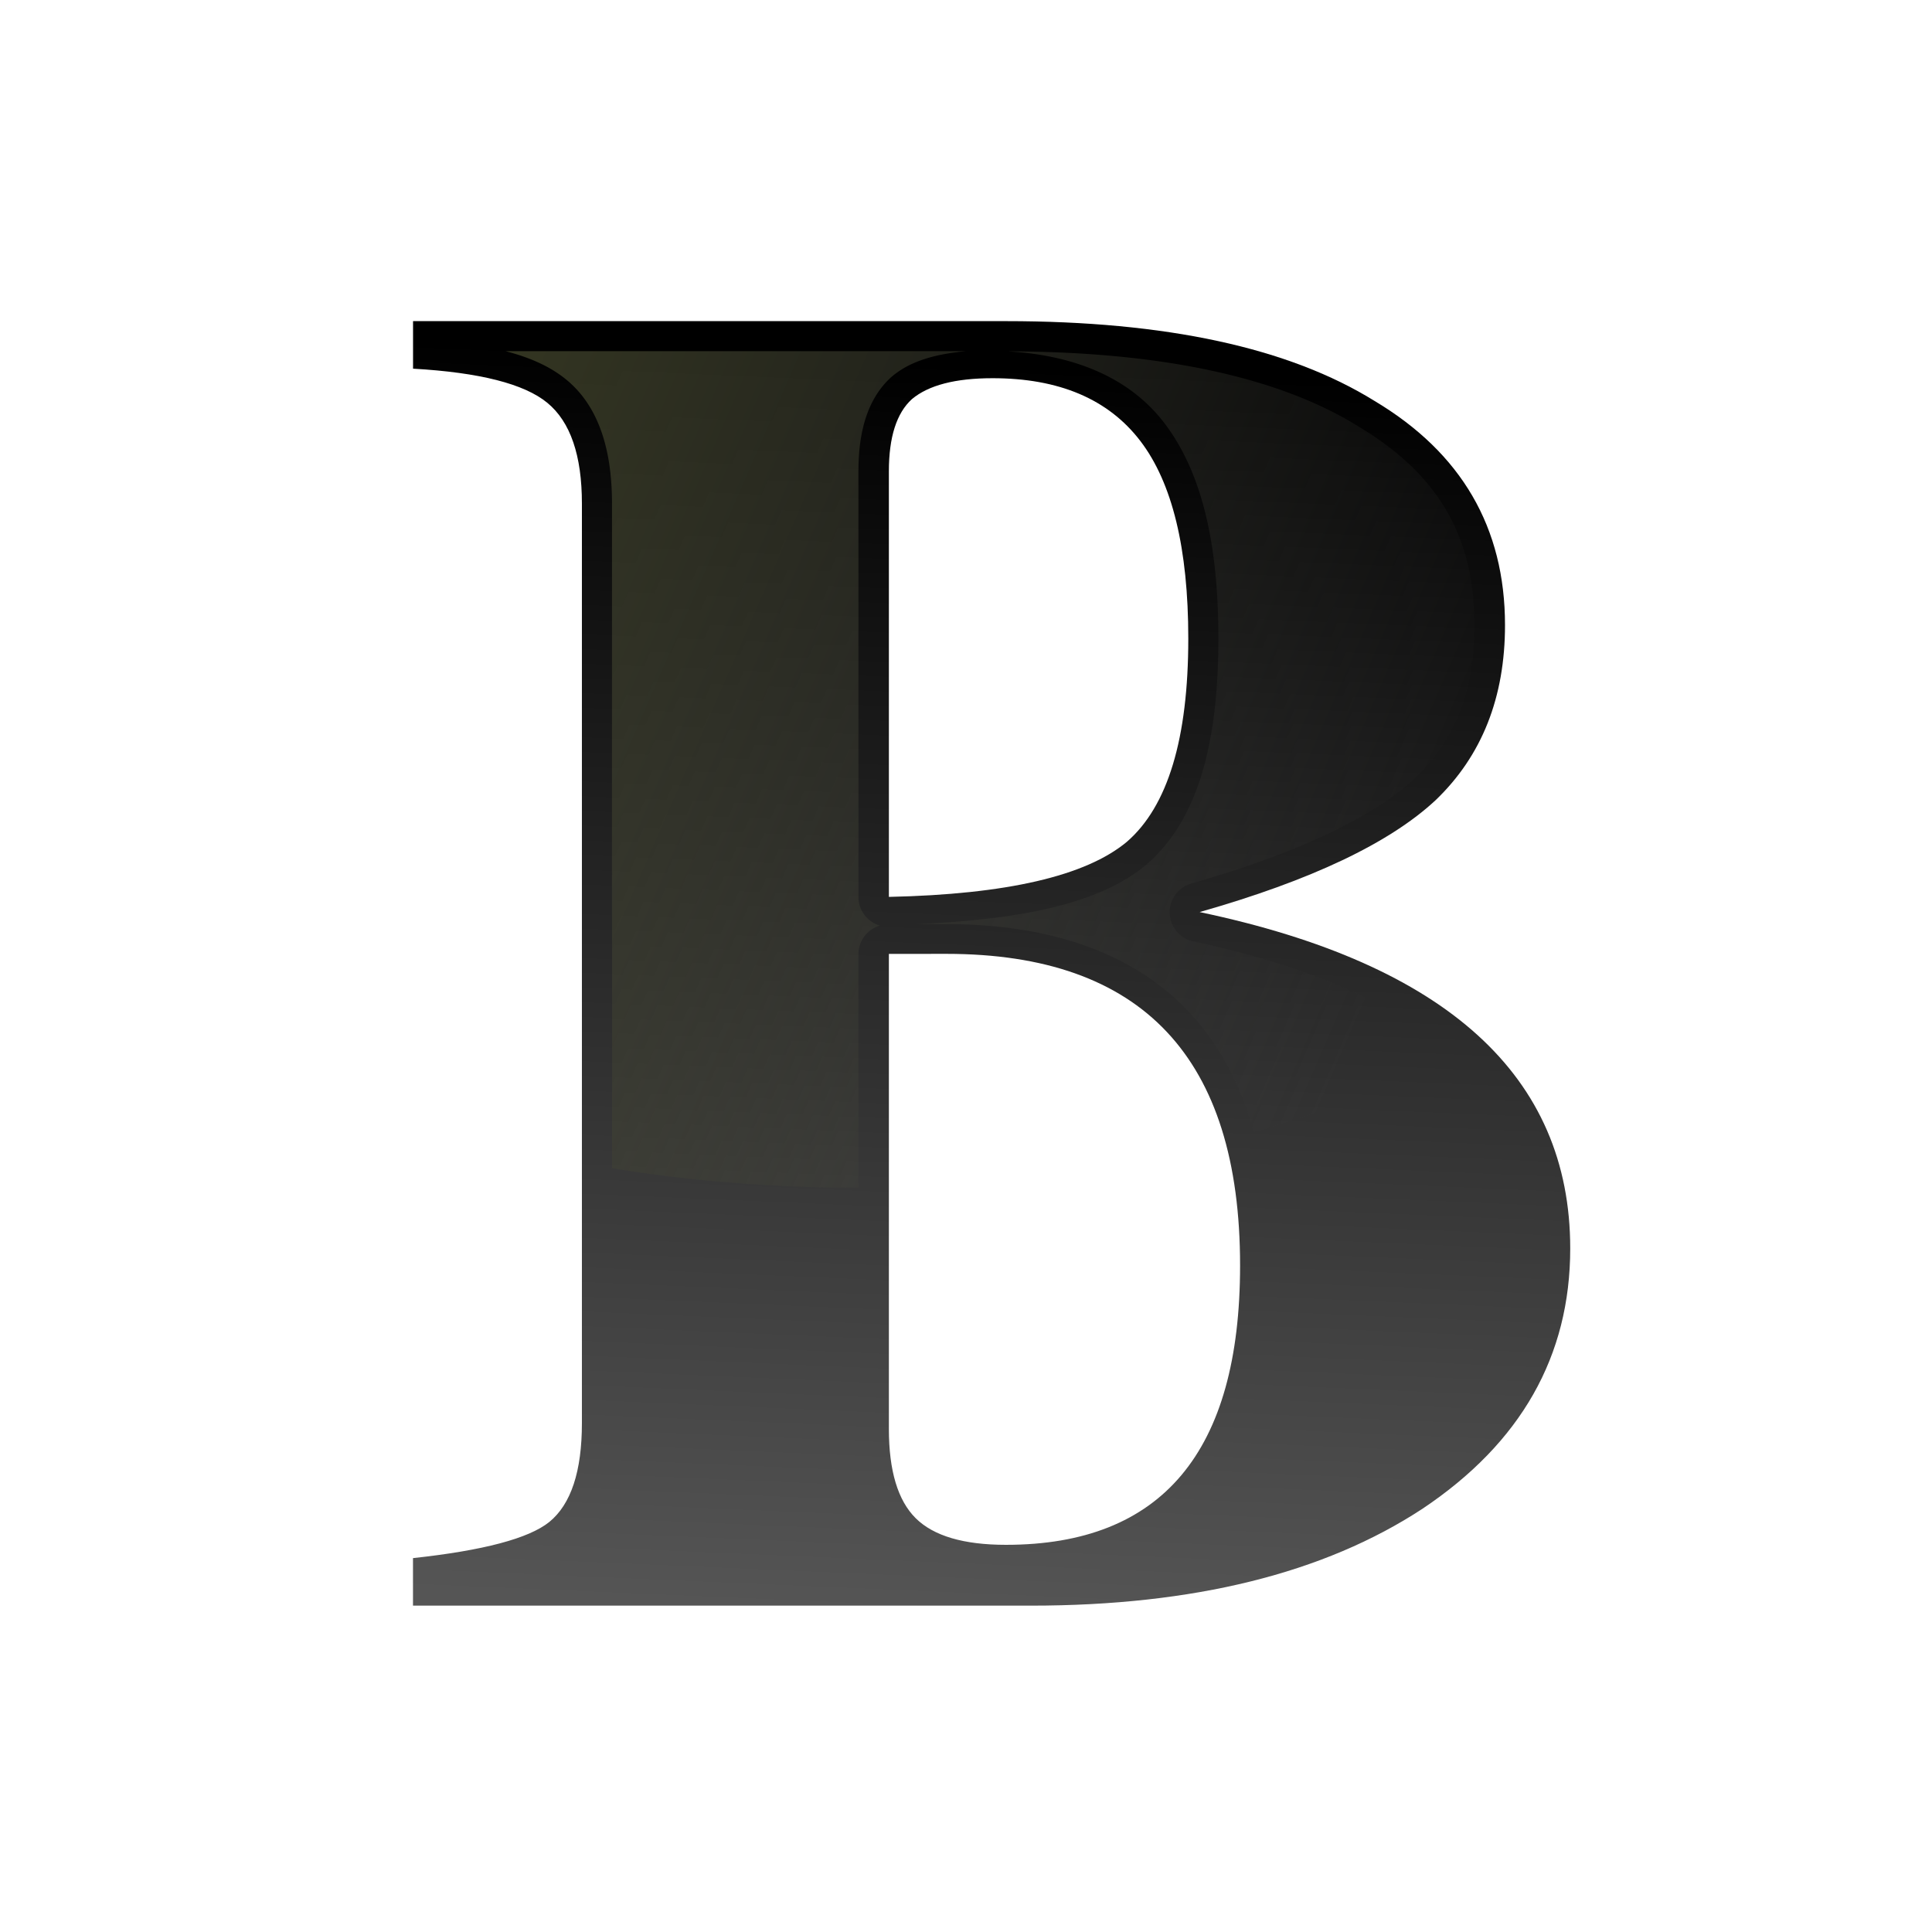 <svg height="24" viewBox="0 0 6.35 6.35" width="24" xmlns="http://www.w3.org/2000/svg" xmlns:xlink="http://www.w3.org/1999/xlink"><linearGradient id="a" gradientTransform="matrix(.267 0 0 .265 -.271 0)" gradientUnits="userSpaceOnUse" x1="19.965" x2="99.98" y1="15.856" y2="50.372"><stop offset="0" stop-color="#3b3e22"/><stop offset="1" stop-color="#454545" stop-opacity="0"/></linearGradient><linearGradient id="b" gradientUnits="userSpaceOnUse" x1="17.753" x2="18.766" y1="29.208" y2="5.905"><stop offset="0" stop-color="#555"/><stop offset="1"/></linearGradient><g transform="matrix(.177 0 0 .177 .167 .17)"><path d="m21.23 16.057q6.844 1.454 6.844 6.277 0 3.014-2.73 4.858-2.73 1.808-7.234 1.808h-11.418v-.887q1.95-.213 2.518-.674.603-.496.603-1.844v-17.163q0-1.348-.638-1.879-.638-.532-2.482-.638v-.887h10.957q4.433 0 6.808 1.489 2.411 1.454 2.411 4.184 0 2.021-1.277 3.262-1.277 1.206-4.362 2.092zm-5.745.78v8.865q0 1.17.496 1.667.496.496 1.667.496 4.326 0 4.326-5.213 0-5.816-5.425-5.816zm0-9.007v7.943q3.262-.071 4.397-1.028 1.135-.993 1.135-3.794 0-2.518-.887-3.688-.887-1.17-2.73-1.17-1.028 0-1.489.39-.426.39-.426 1.348z" fill="url(#b)" stroke-width=".842" transform="scale(1.005 .995)"/><path d="m8.443 5.56c.454.118.832.284 1.134.533.607.501.844 1.317.844 2.299v12.341a17.024 10.045 0 0 0 4.448.361 17.024 10.045 0 0 0 .128-.003v-4.335a.561.556 0 0 1 .397-.529.561.556 0 0 1 -.397-.531v-7.904c-0-.718.158-1.34.611-1.752a.561.556 0 0 1 .016-.013c.358-.3.84-.416 1.376-.467zm9.351.006c1.204.071 2.234.48 2.881 1.326.711.929 1.006 2.27 1.006 4.006 0 1.934-.376 3.364-1.333 4.193a.561.556 0 0 1 -.006.006c-.875.731-2.335 1.017-4.277 1.103h.564c1.917 0 3.463.526 4.499 1.625.567.601.965 1.354 1.211 2.242a17.024 10.045 0 0 0 3.698-1.454c-1.043-.915-2.639-1.632-4.82-2.091a.561.556 0 0 1 -.04-1.076c2.019-.575 3.407-1.258 4.149-1.951.744-.718 1.11-1.622 1.11-2.844 0-1.648-.67-2.805-2.152-3.69a.561.556 0 0 1 -.008-.006c-1.447-.899-3.611-1.383-6.484-1.391z" fill="url(#a)"/></g></svg>